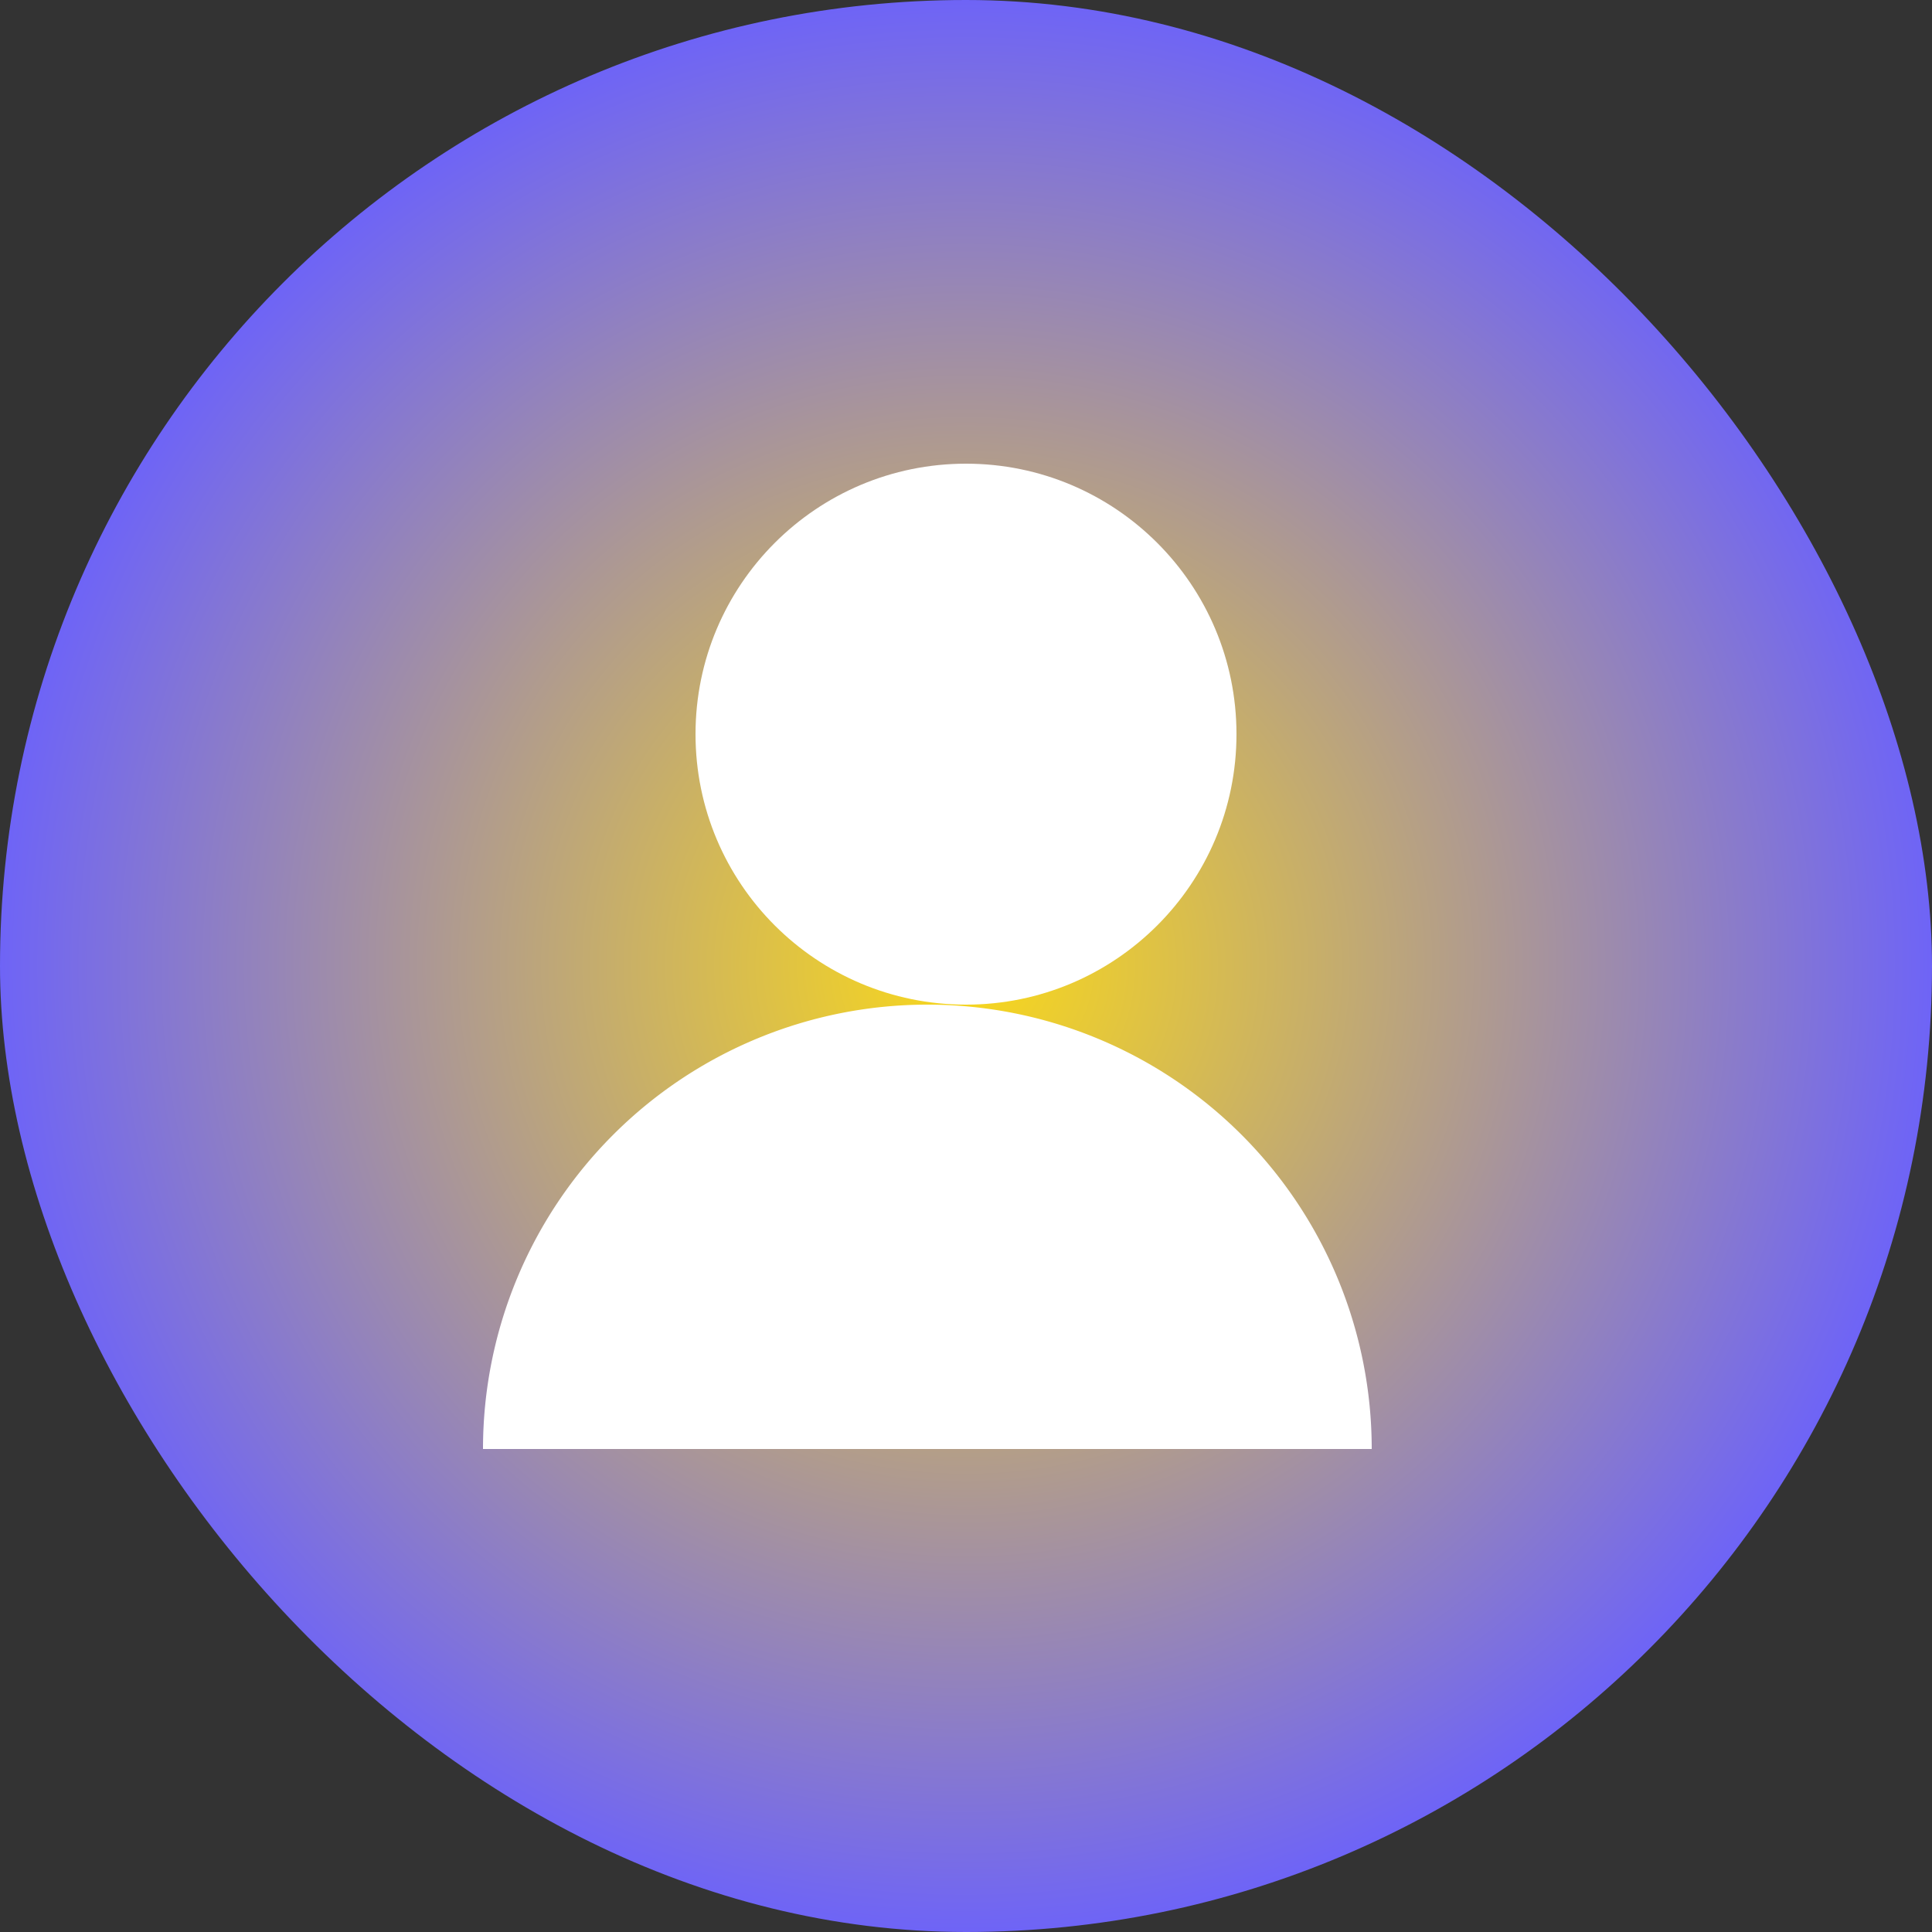 
      <svg width="140" height="140" xmlns="http://www.w3.org/2000/svg">
        <rect width="100%" height="100%" fill="#333333" stroke="none"/>
        <defs>
          <radialGradient id="grad" cx="50%" cy="50%" r="50%">
            <stop offset="0%" stop-color="#fad919" />
            <stop offset="100%" stop-color="#6d63f8" />
          </radialGradient>
          <linearGradient id="gradLinear" gradientTransform="rotate(51)">
            <stop offset="0%" stop-color="#fad919" />
            <stop offset="100%" stop-color="#6d63f8" />
          </linearGradient>
        </defs>
        <rect width="100%" height="100%" rx="70" ry="70" fill="url(#grad)" />
        
        <g transform="translate(21, 21)">
          <circle cx="49" cy="32.2" r="19.6" fill="white"/>
          <path d="M78.4 84 a32.2 32.2 0 0 0-64.4 0" fill="white"/>
        </g>
      
      </svg>
    